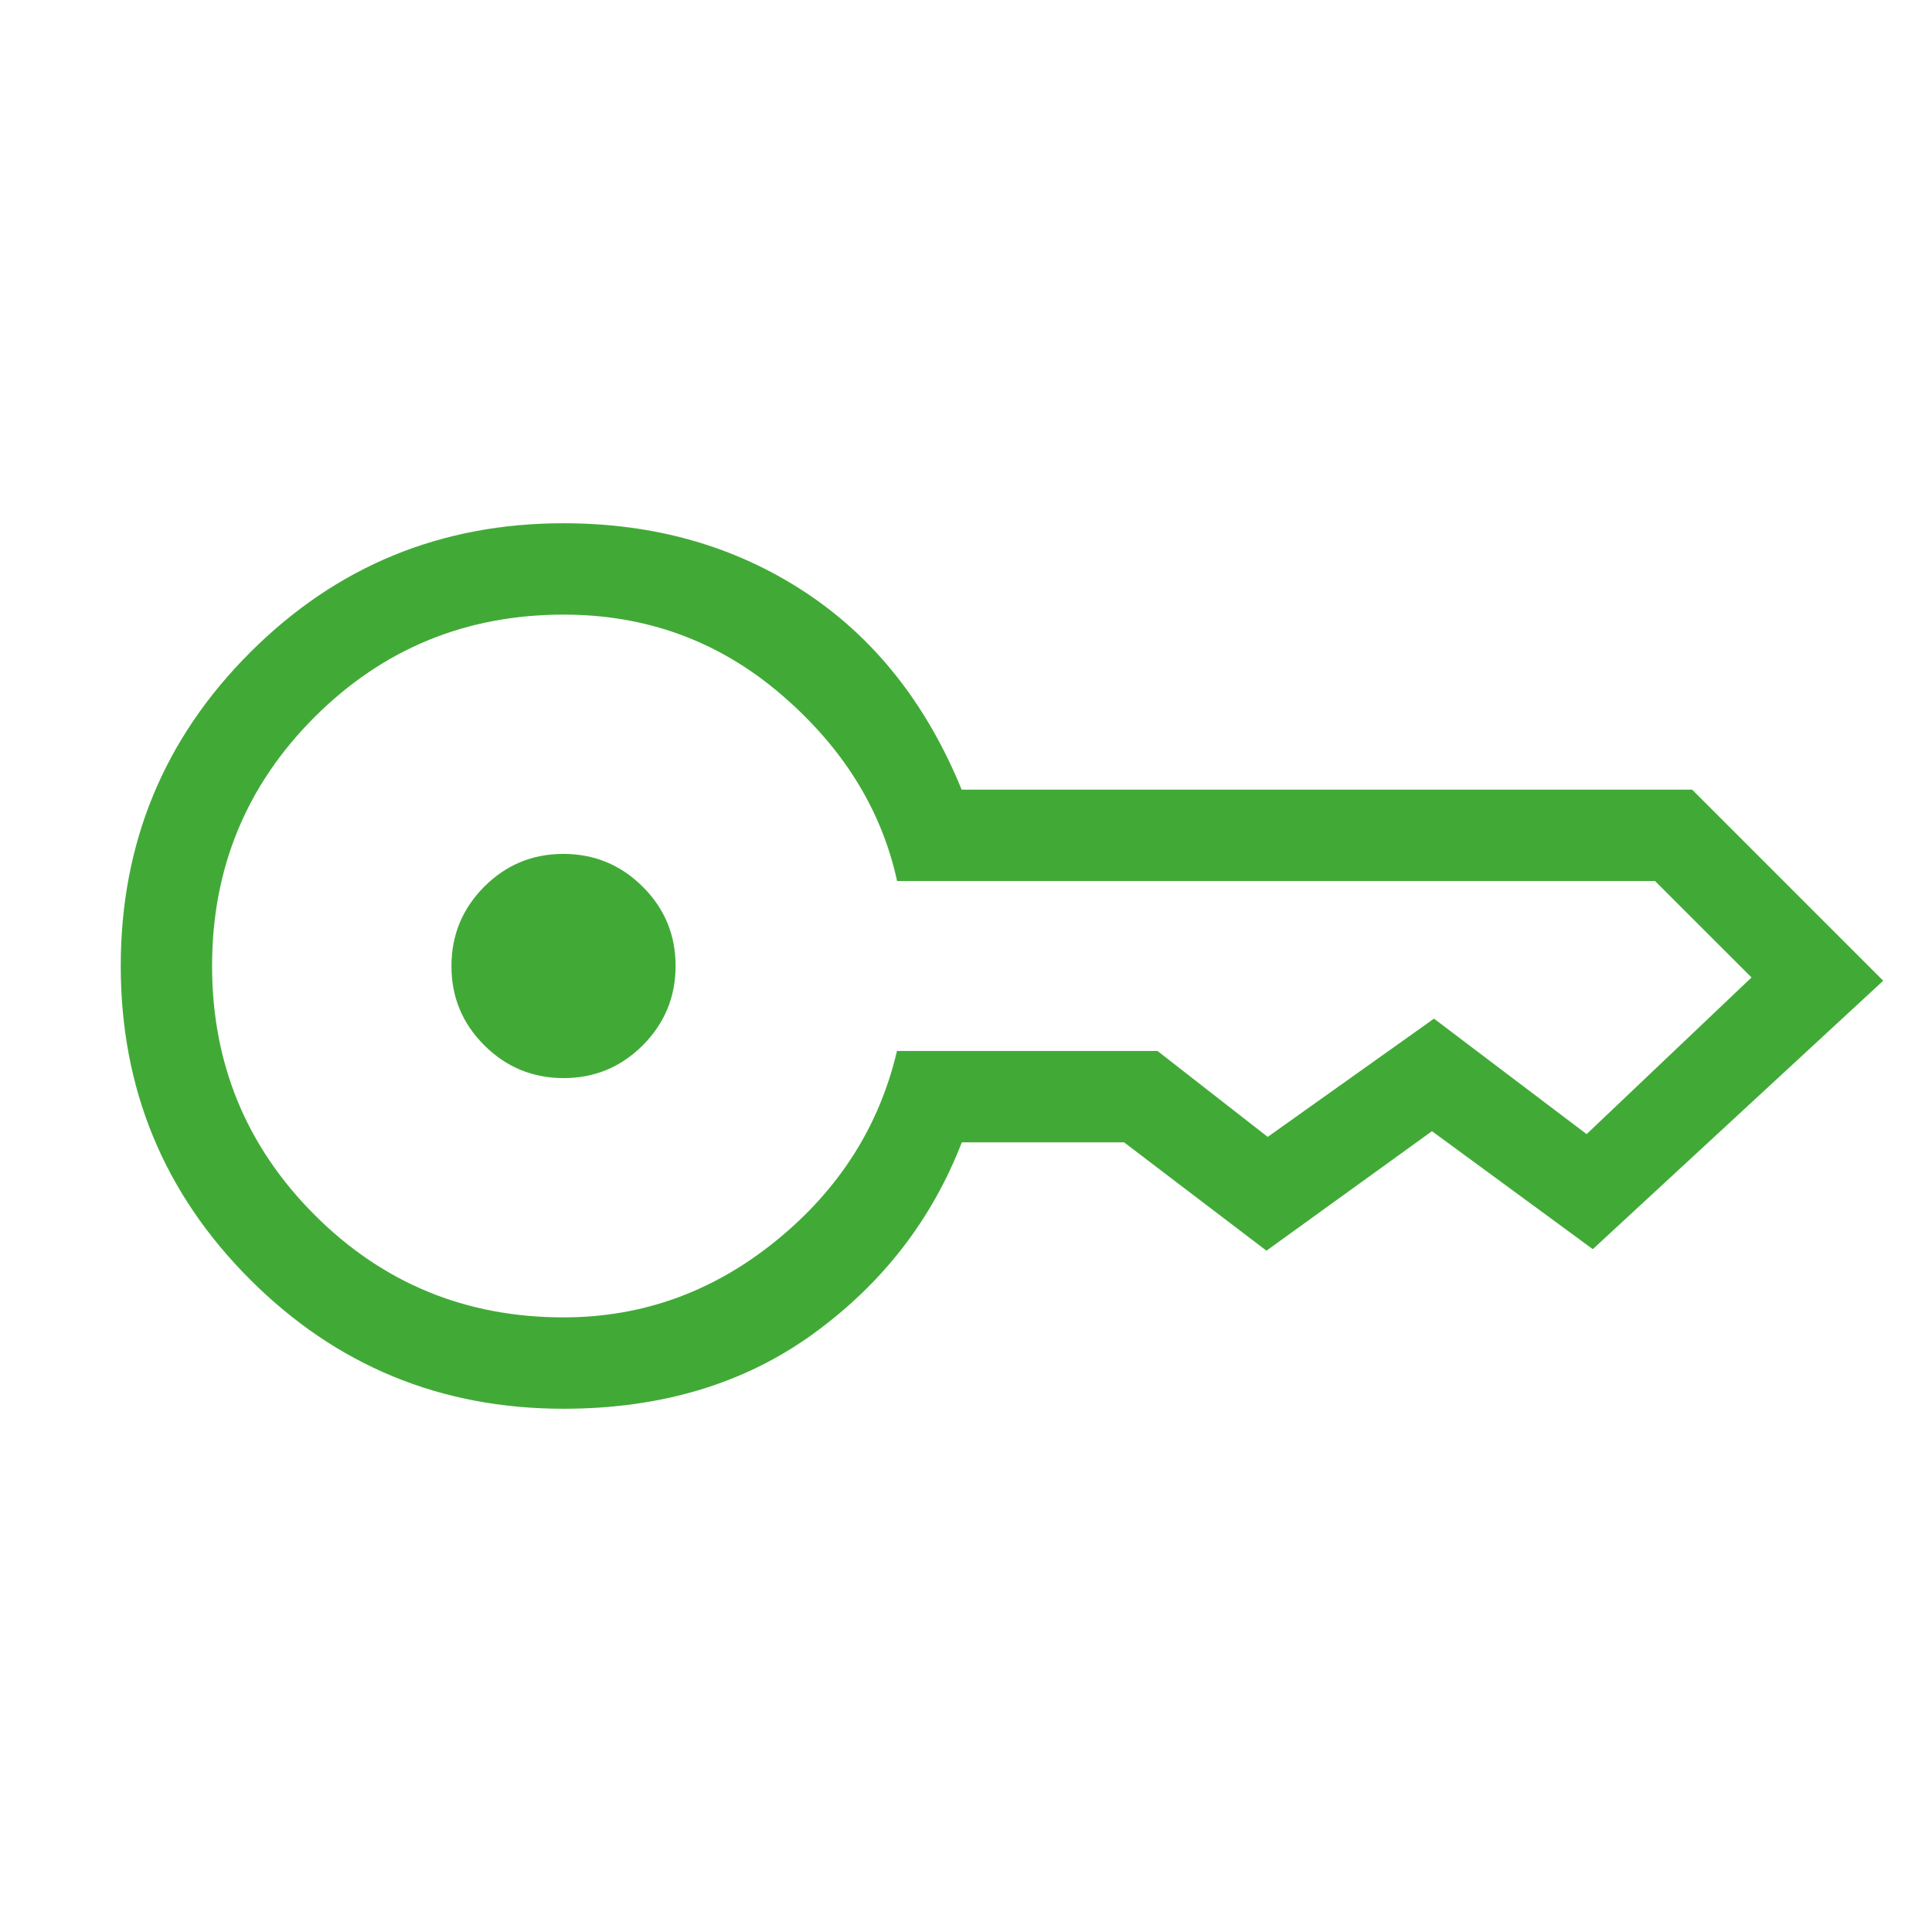 <?xml version="1.0" encoding="UTF-8"?> <svg xmlns="http://www.w3.org/2000/svg" width="48" height="48" viewBox="0 0 48 48" fill="none"><mask id="mask0_309_70" style="mask-type:alpha" maskUnits="userSpaceOnUse" x="0" y="0" width="48" height="48"><rect width="48" height="48" fill="#D9D9D9"></rect></mask><g mask="url(#mask0_309_70)"><path d="M14.004 26.785C13.235 26.785 12.578 26.514 12.033 25.971C11.488 25.429 11.216 24.773 11.216 24.004C11.216 23.235 11.486 22.578 12.028 22.032C12.571 21.488 13.227 21.215 13.996 21.215C14.765 21.215 15.422 21.486 15.967 22.029C16.512 22.571 16.785 23.227 16.785 23.996C16.785 24.765 16.514 25.422 15.972 25.968C15.429 26.512 14.773 26.785 14.004 26.785ZM14 35C10.949 35 8.352 33.929 6.212 31.788C4.071 29.648 3 27.051 3 24C3 20.949 4.071 18.352 6.212 16.212C8.352 14.07 10.949 13 14 13C16.259 13 18.253 13.567 19.983 14.7C21.712 15.833 23.015 17.473 23.892 19.619H42.042L46.788 24.366L39.573 31.035L35.577 28.104L31.465 31.073L27.927 28.381H23.896C23.152 30.304 21.924 31.888 20.212 33.133C18.499 34.377 16.428 35 14 35ZM14 32.73C15.959 32.73 17.72 32.095 19.282 30.825C20.846 29.554 21.846 27.983 22.285 26.111H28.758L31.496 28.246L35.627 25.308L39.419 28.177L43.516 24.285L41.119 21.889H22.288C21.901 20.111 20.938 18.564 19.398 17.246C17.858 15.928 16.061 15.27 14.005 15.27C11.579 15.27 9.516 16.118 7.817 17.814C6.119 19.511 5.269 21.572 5.269 23.997C5.269 26.422 6.118 28.484 7.815 30.183C9.512 31.881 11.574 32.73 14 32.73Z" fill="#41AA37"></path></g></svg> 